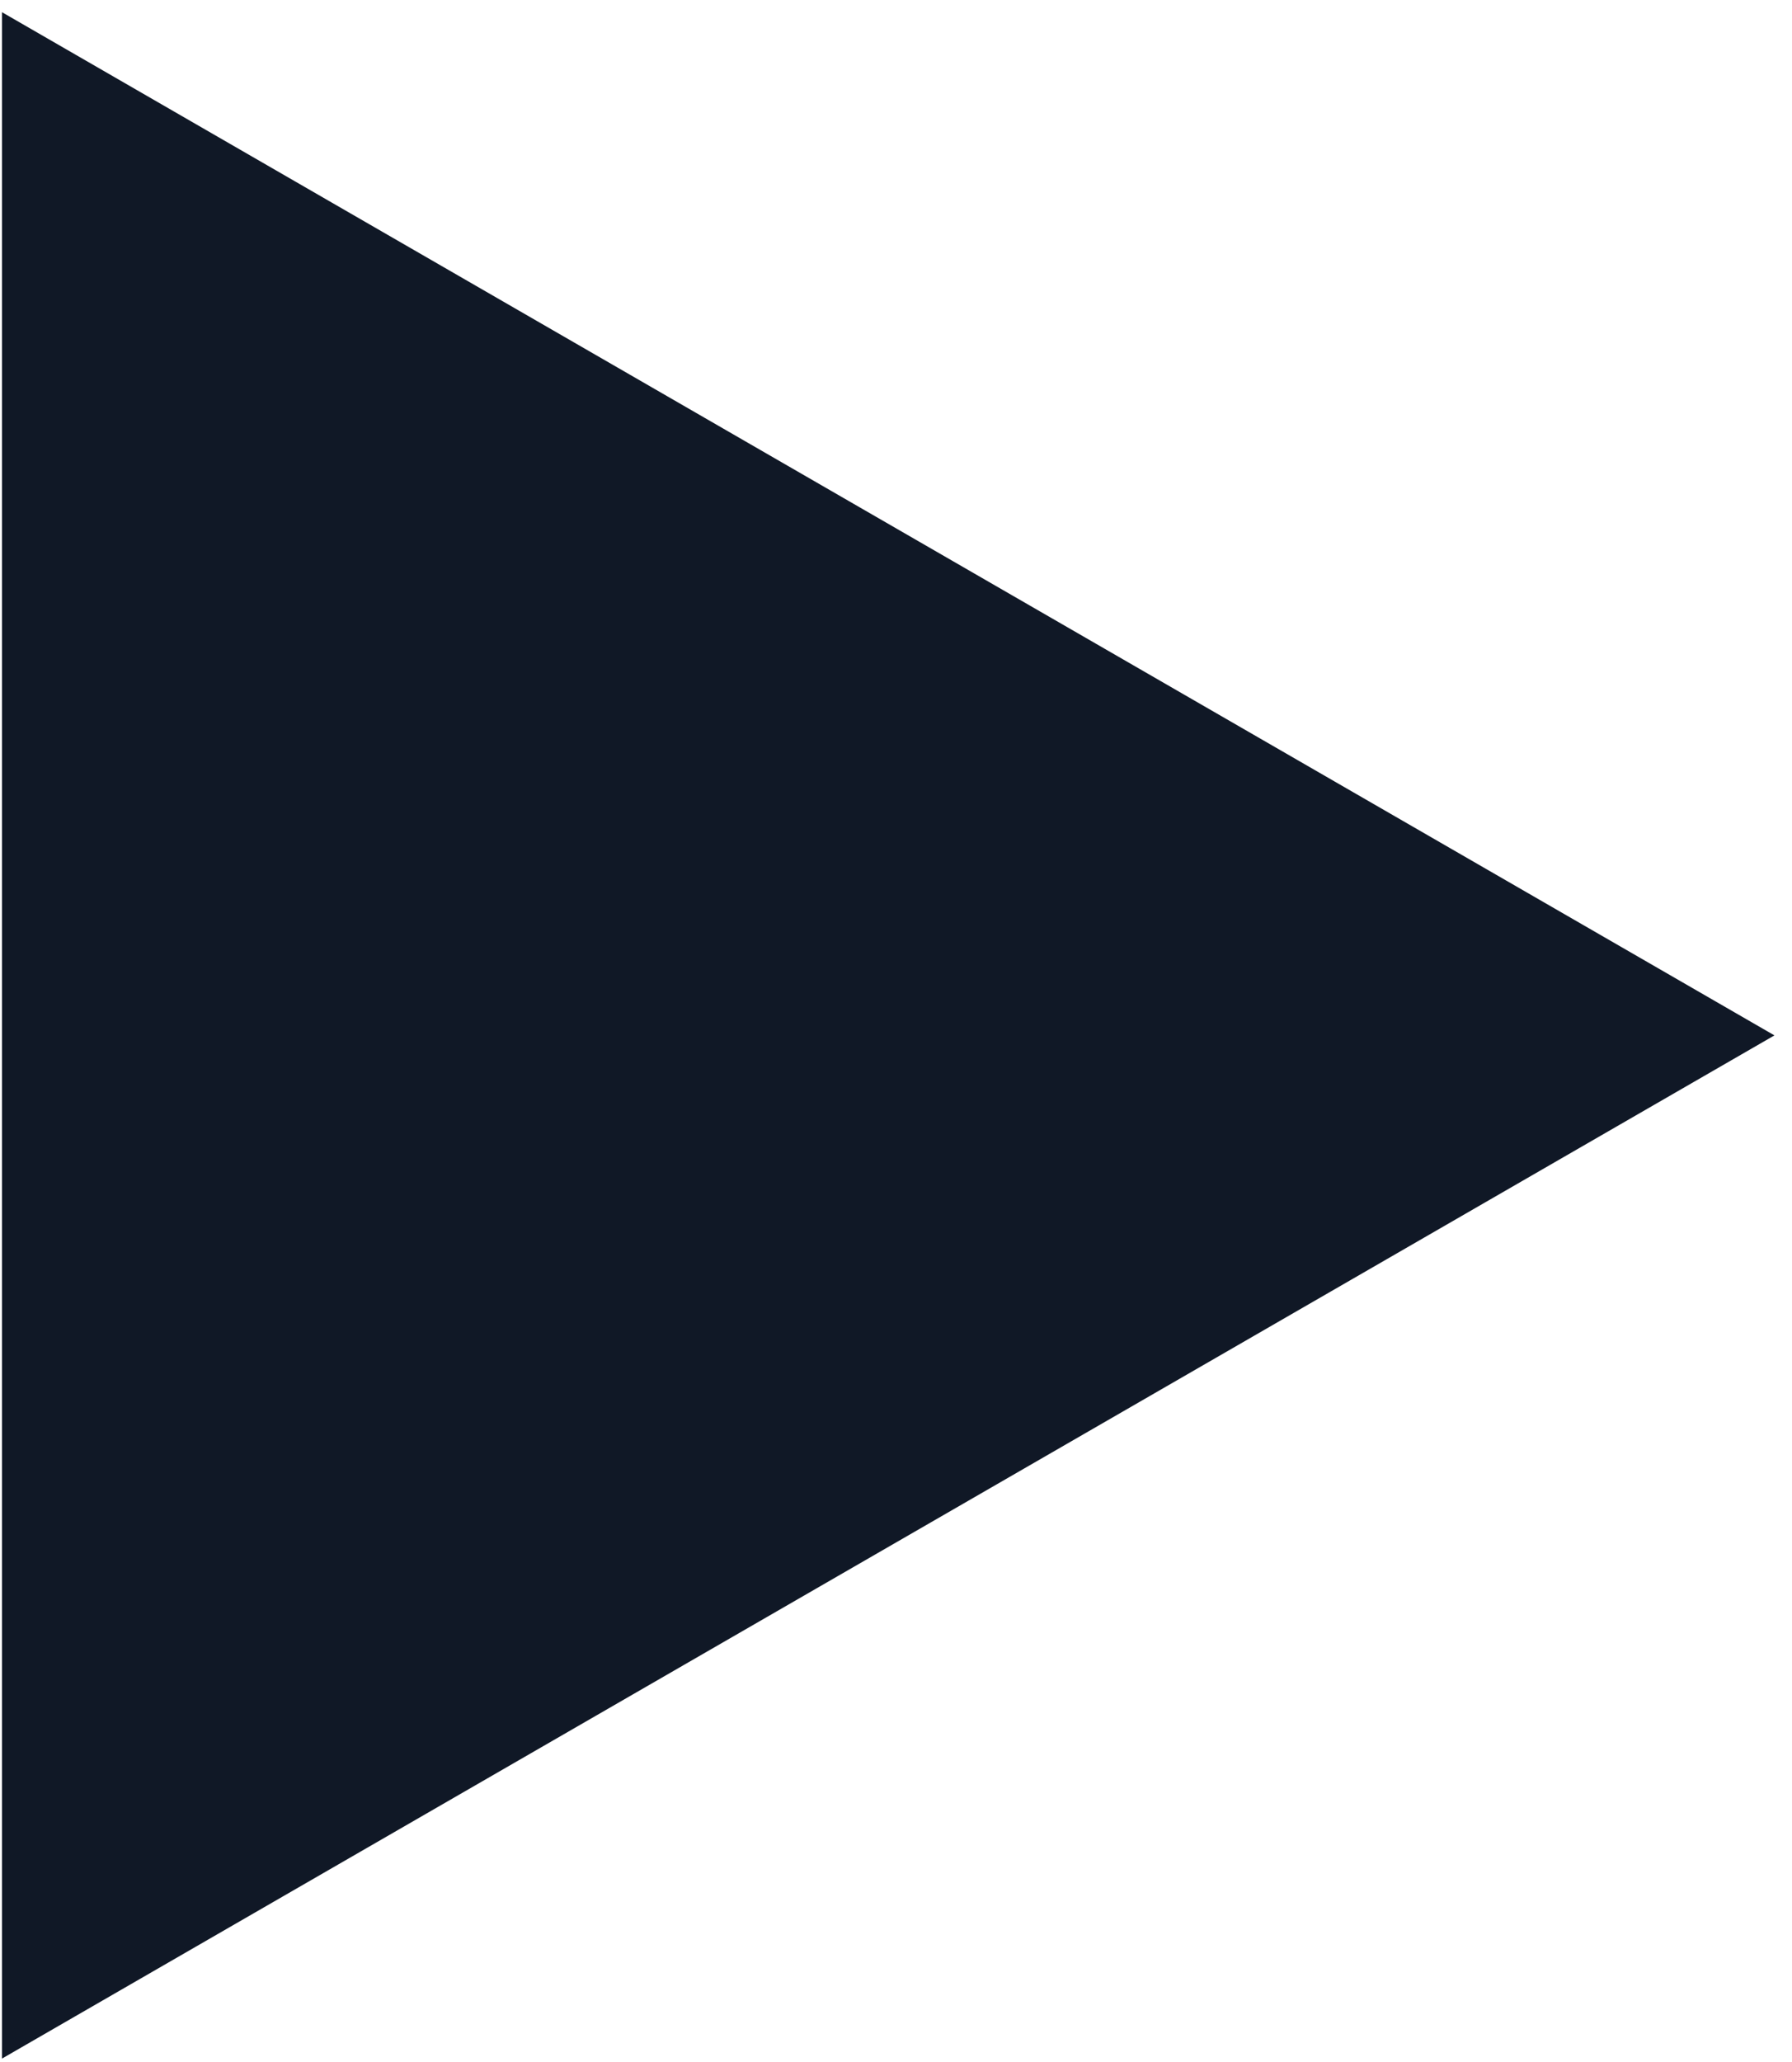 <svg width="20" height="23" viewBox="0 0 20 23" fill="none" xmlns="http://www.w3.org/2000/svg">
<path fill-rule="evenodd" clip-rule="evenodd" d="M0.022 0.136L19.804 11.549L0.022 22.962L0.022 0.136Z" fill="#101826"/>
</svg>
